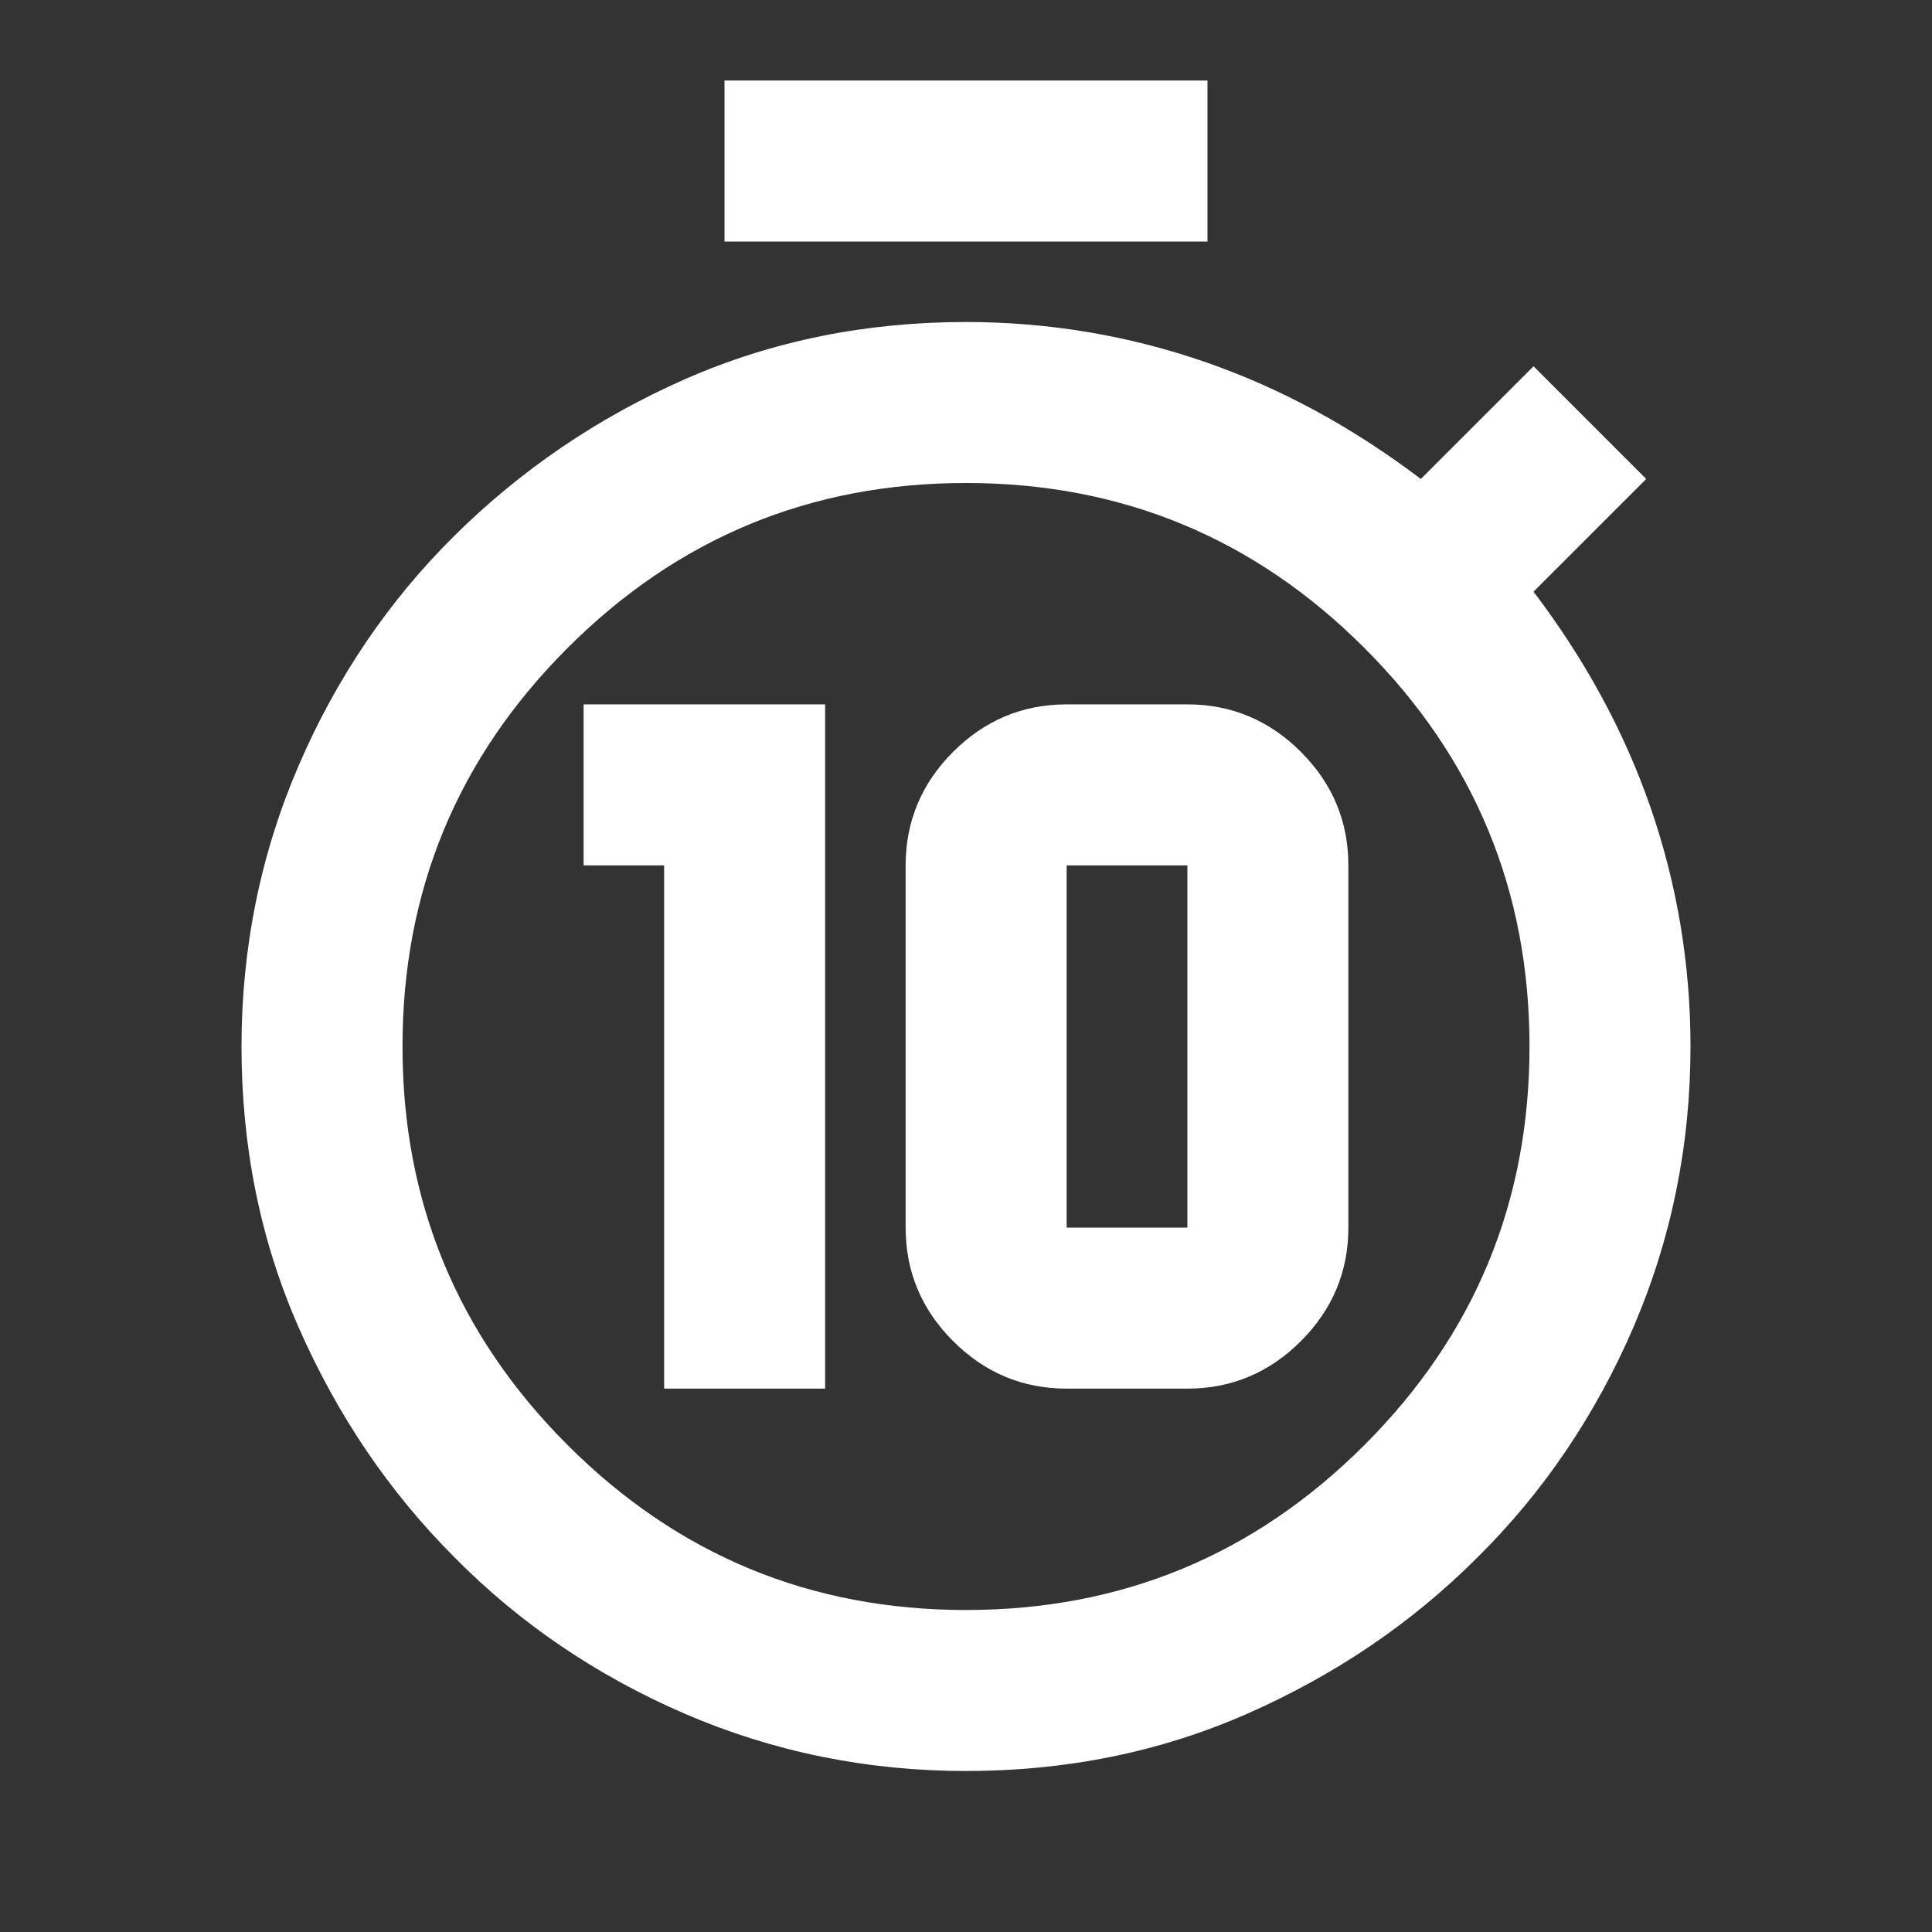 <?xml version="1.0" encoding="utf-8"?>
<!-- Generator: Adobe Illustrator 28.0.0, SVG Export Plug-In . SVG Version: 6.00 Build 0)  -->
<svg version="1.1" id="Laag_1" xmlns="http://www.w3.org/2000/svg" xmlns:xlink="http://www.w3.org/1999/xlink" x="0px" y="0px"
	 viewBox="0 0 24 24" style="enable-background:new 0 0 24 24;" xml:space="preserve">
<rect x="0" y="0" width="24" height="24" fill="#333333" stroke="none"/>
<style type="text/css">
	.st0{fill:#FFFFFF;}
</style>
<path class="st0" d="M8.25,17.25h2v-8.5h-3v2h1V17.25z M13.25,17.25h1.5c0.55,0,1.02-0.2,1.41-0.59c0.39-0.39,0.59-0.86,0.59-1.41
	v-4.5c0-0.55-0.2-1.02-0.59-1.41c-0.39-0.39-0.86-0.59-1.41-0.59h-1.5c-0.55,0-1.02,0.2-1.41,0.59s-0.59,0.86-0.59,1.41v4.5
	c0,0.55,0.2,1.02,0.59,1.41S12.7,17.25,13.25,17.25z M13.25,15.25v-4.5h1.5v4.5H13.25z M9,3V1h6v2H9z M12,22
	c-1.23,0-2.4-0.24-3.49-0.71s-2.05-1.12-2.86-1.94c-0.82-0.82-1.46-1.77-1.94-2.86S3,14.23,3,13s0.24-2.4,0.71-3.49
	s1.12-2.05,1.94-2.86s1.77-1.46,2.86-1.94S10.77,4,12,4c1.03,0,2.03,0.17,2.98,0.5c0.95,0.33,1.84,0.82,2.67,1.45l1.4-1.4l1.4,1.4
	l-1.4,1.4c0.63,0.83,1.12,1.72,1.45,2.67C20.83,10.97,21,11.97,21,13c0,1.23-0.24,2.4-0.71,3.49s-1.12,2.05-1.94,2.86
	c-0.82,0.82-1.77,1.46-2.86,1.94S13.23,22,12,22z M12,20c1.93,0,3.58-0.68,4.95-2.05S19,14.93,19,13s-0.68-3.58-2.05-4.95
	S13.93,6,12,6S8.42,6.68,7.05,8.05S5,11.07,5,13s0.68,3.58,2.05,4.95S10.07,20,12,20z"/>
</svg>
